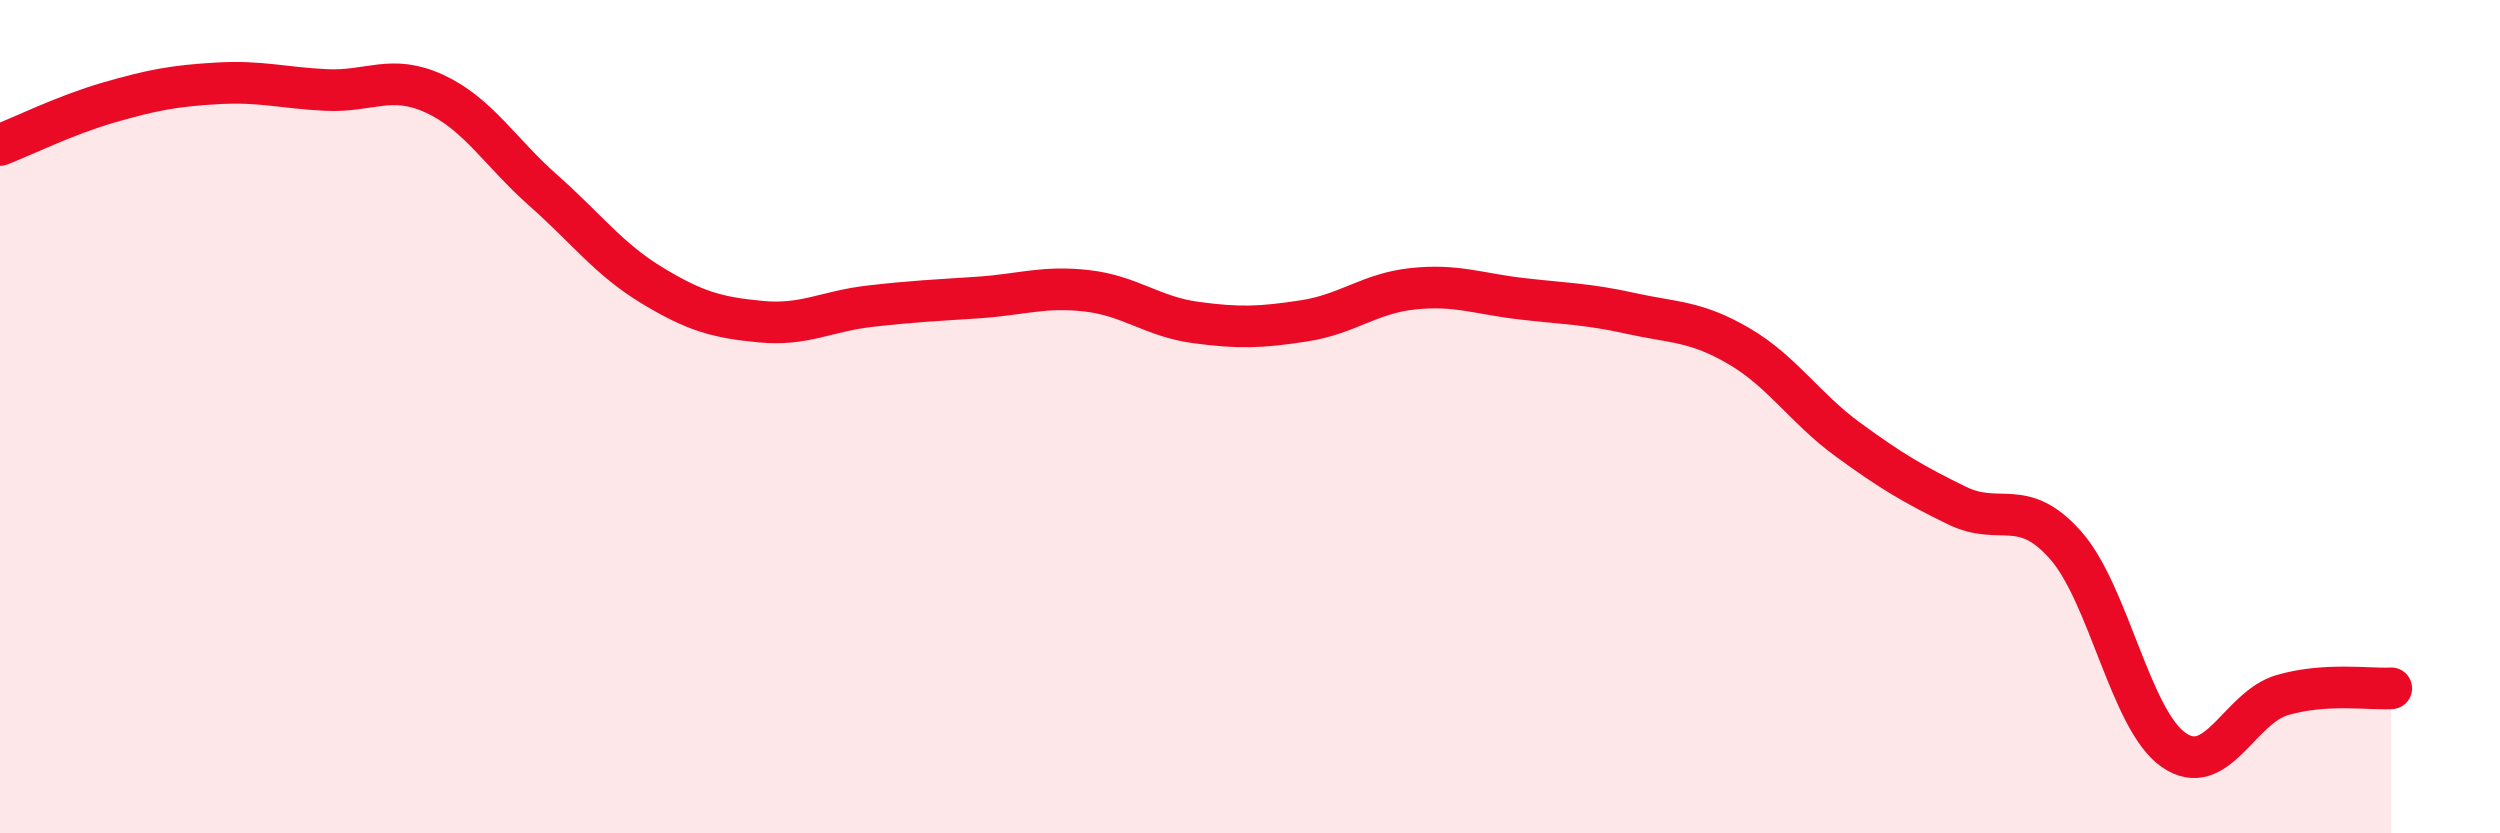 
    <svg width="60" height="20" viewBox="0 0 60 20" xmlns="http://www.w3.org/2000/svg">
      <path
        d="M 0,3.48 C 0.52,3.28 1.57,2.76 2.61,2.46 C 3.65,2.16 4.18,2.06 5.22,2 C 6.26,1.94 6.79,2.11 7.83,2.16 C 8.87,2.21 9.39,1.77 10.43,2.25 C 11.47,2.73 12,3.65 13.04,4.57 C 14.08,5.49 14.61,6.22 15.65,6.85 C 16.69,7.48 17.22,7.62 18.26,7.72 C 19.3,7.82 19.83,7.47 20.87,7.35 C 21.91,7.23 22.44,7.21 23.48,7.14 C 24.52,7.07 25.05,6.86 26.09,6.98 C 27.13,7.1 27.66,7.6 28.7,7.74 C 29.74,7.88 30.26,7.86 31.3,7.7 C 32.34,7.54 32.87,7.04 33.91,6.93 C 34.95,6.82 35.48,7.05 36.52,7.17 C 37.56,7.29 38.09,7.29 39.13,7.52 C 40.17,7.75 40.7,7.7 41.74,8.31 C 42.78,8.92 43.31,9.79 44.35,10.55 C 45.39,11.31 45.92,11.62 46.96,12.13 C 48,12.64 48.53,11.91 49.57,13.08 C 50.61,14.25 51.13,17.28 52.17,18 C 53.21,18.72 53.74,16.98 54.78,16.68 C 55.82,16.38 56.87,16.55 57.39,16.52L57.39 20L0 20Z"
        fill="#EB0A25"
        opacity="0.1"
        stroke-linecap="round"
        stroke-linejoin="round"
      />
      <path
        d="M 0,3.48 C 0.52,3.28 1.57,2.76 2.61,2.46 C 3.65,2.16 4.18,2.06 5.22,2 C 6.26,1.94 6.79,2.11 7.83,2.16 C 8.87,2.21 9.39,1.77 10.43,2.25 C 11.47,2.73 12,3.65 13.04,4.57 C 14.08,5.49 14.61,6.22 15.65,6.85 C 16.69,7.48 17.22,7.62 18.26,7.72 C 19.3,7.82 19.83,7.47 20.87,7.35 C 21.91,7.23 22.44,7.21 23.48,7.14 C 24.52,7.07 25.05,6.86 26.09,6.98 C 27.13,7.1 27.66,7.6 28.7,7.74 C 29.74,7.88 30.26,7.86 31.3,7.7 C 32.34,7.54 32.87,7.04 33.91,6.93 C 34.95,6.82 35.48,7.05 36.52,7.17 C 37.56,7.29 38.09,7.29 39.13,7.52 C 40.17,7.75 40.7,7.7 41.74,8.31 C 42.78,8.92 43.31,9.79 44.35,10.55 C 45.39,11.31 45.92,11.62 46.96,12.13 C 48,12.64 48.53,11.91 49.57,13.08 C 50.61,14.25 51.13,17.28 52.17,18 C 53.21,18.72 53.74,16.98 54.78,16.68 C 55.82,16.38 56.87,16.55 57.39,16.52"
        stroke="#EB0A25"
        stroke-width="1"
        fill="none"
        stroke-linecap="round"
        stroke-linejoin="round"
      />
    </svg>
  